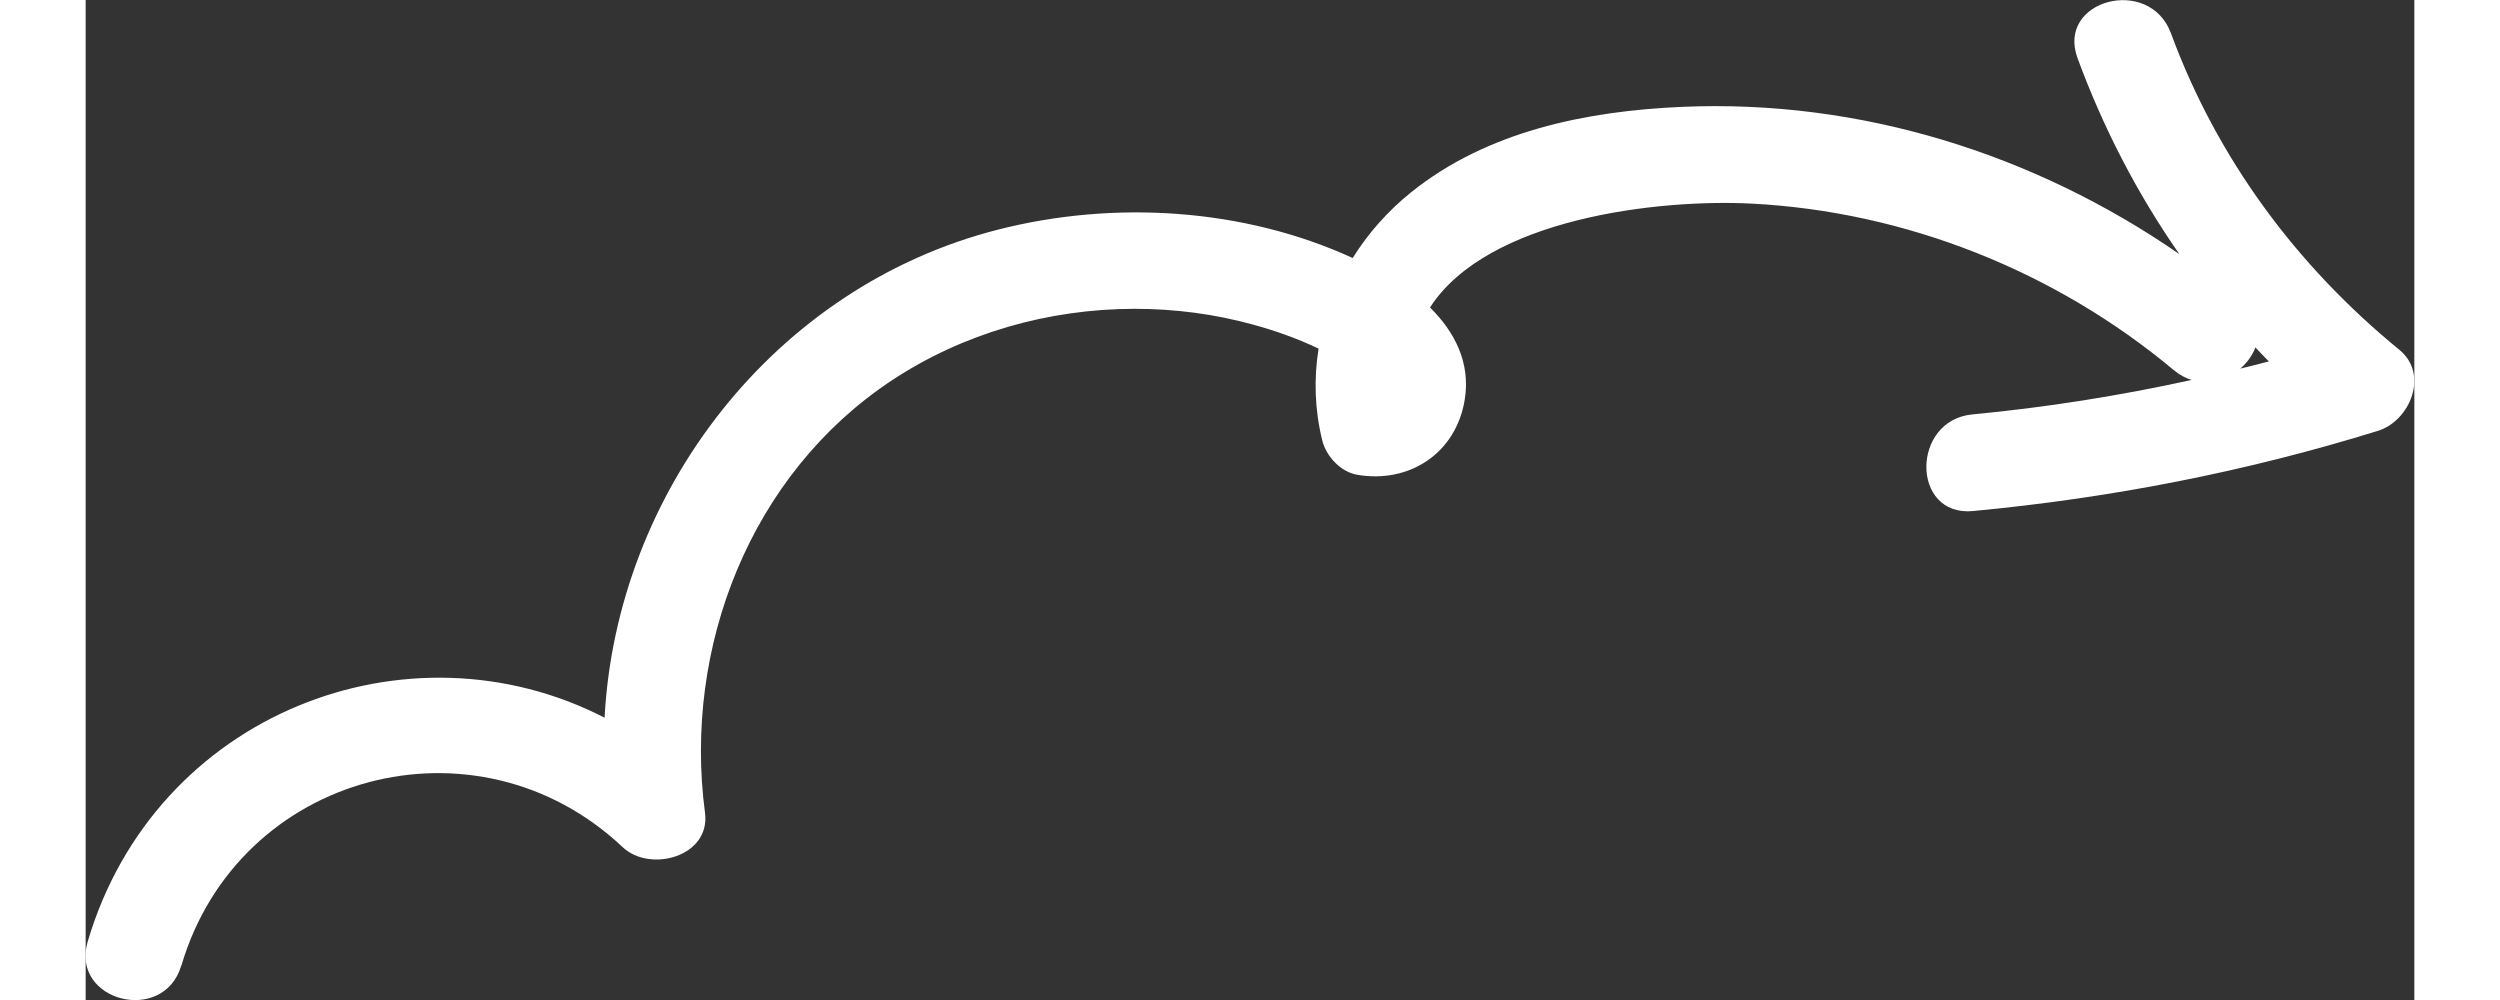 <svg  xmlns="http://www.w3.org/2000/svg" viewBox="0 0 296.14 127.17" width="100" height="40">
  <rect x="0" y="0" width="296.14" height="127.17" fill="#333333" stroke="none"/>
  <g >
    <path fill="white" d="m12.18,122.78c7.24-24.55,37.54-32.57,56.12-15.04,3.48,3.28,11.21,1.2,10.46-4.4-2.78-20.97,5.76-43.04,23.72-54.94,9.12-6.04,19.96-9.11,30.88-9.13,5.12,0,10.16.65,15.1,2.01,2.86.78,5.65,1.78,8.33,3.05-.61,3.8-.5,7.75.47,11.68.49,2,2.32,3.99,4.41,4.36,6.58,1.16,12.6-2.67,13.71-9.56.76-4.7-1.3-8.63-4.42-11.71,7.32-11.34,29.04-13.81,40.86-13.21,19.62,1,38.68,8.6,53.73,21.18.73.61,1.49,1.01,2.26,1.25-9.18,2.01-18.47,3.49-27.87,4.38-7.82.74-7.82,13.03.07,12.29,17.51-1.65,34.7-4.99,51.5-10.2,4.07-1.26,6.54-7.19,2.73-10.3-13.12-10.73-23.18-24.33-29.06-40.27-2.72-7.37-14.61-4.24-11.87,3.18,3.28,8.91,7.61,17.26,12.94,24.91-18.46-12.76-40.63-19.71-63.26-18.72-12.14.53-24.76,3.08-34.44,10.87-2.97,2.39-5.47,5.22-7.42,8.35-13.9-6.37-30.36-7.36-45.06-3.62-28.54,7.25-48.55,33.42-50.08,62.08-25-12.87-57.15-.58-65.73,28.47-2.24,7.59,9.66,10.64,11.9,3.05ZM277.64,45.96c-1.21.32-2.42.62-3.64.92.87-.75,1.55-1.68,1.93-2.7.56.6,1.13,1.2,1.71,1.78Z"/>
  </g>
</svg>